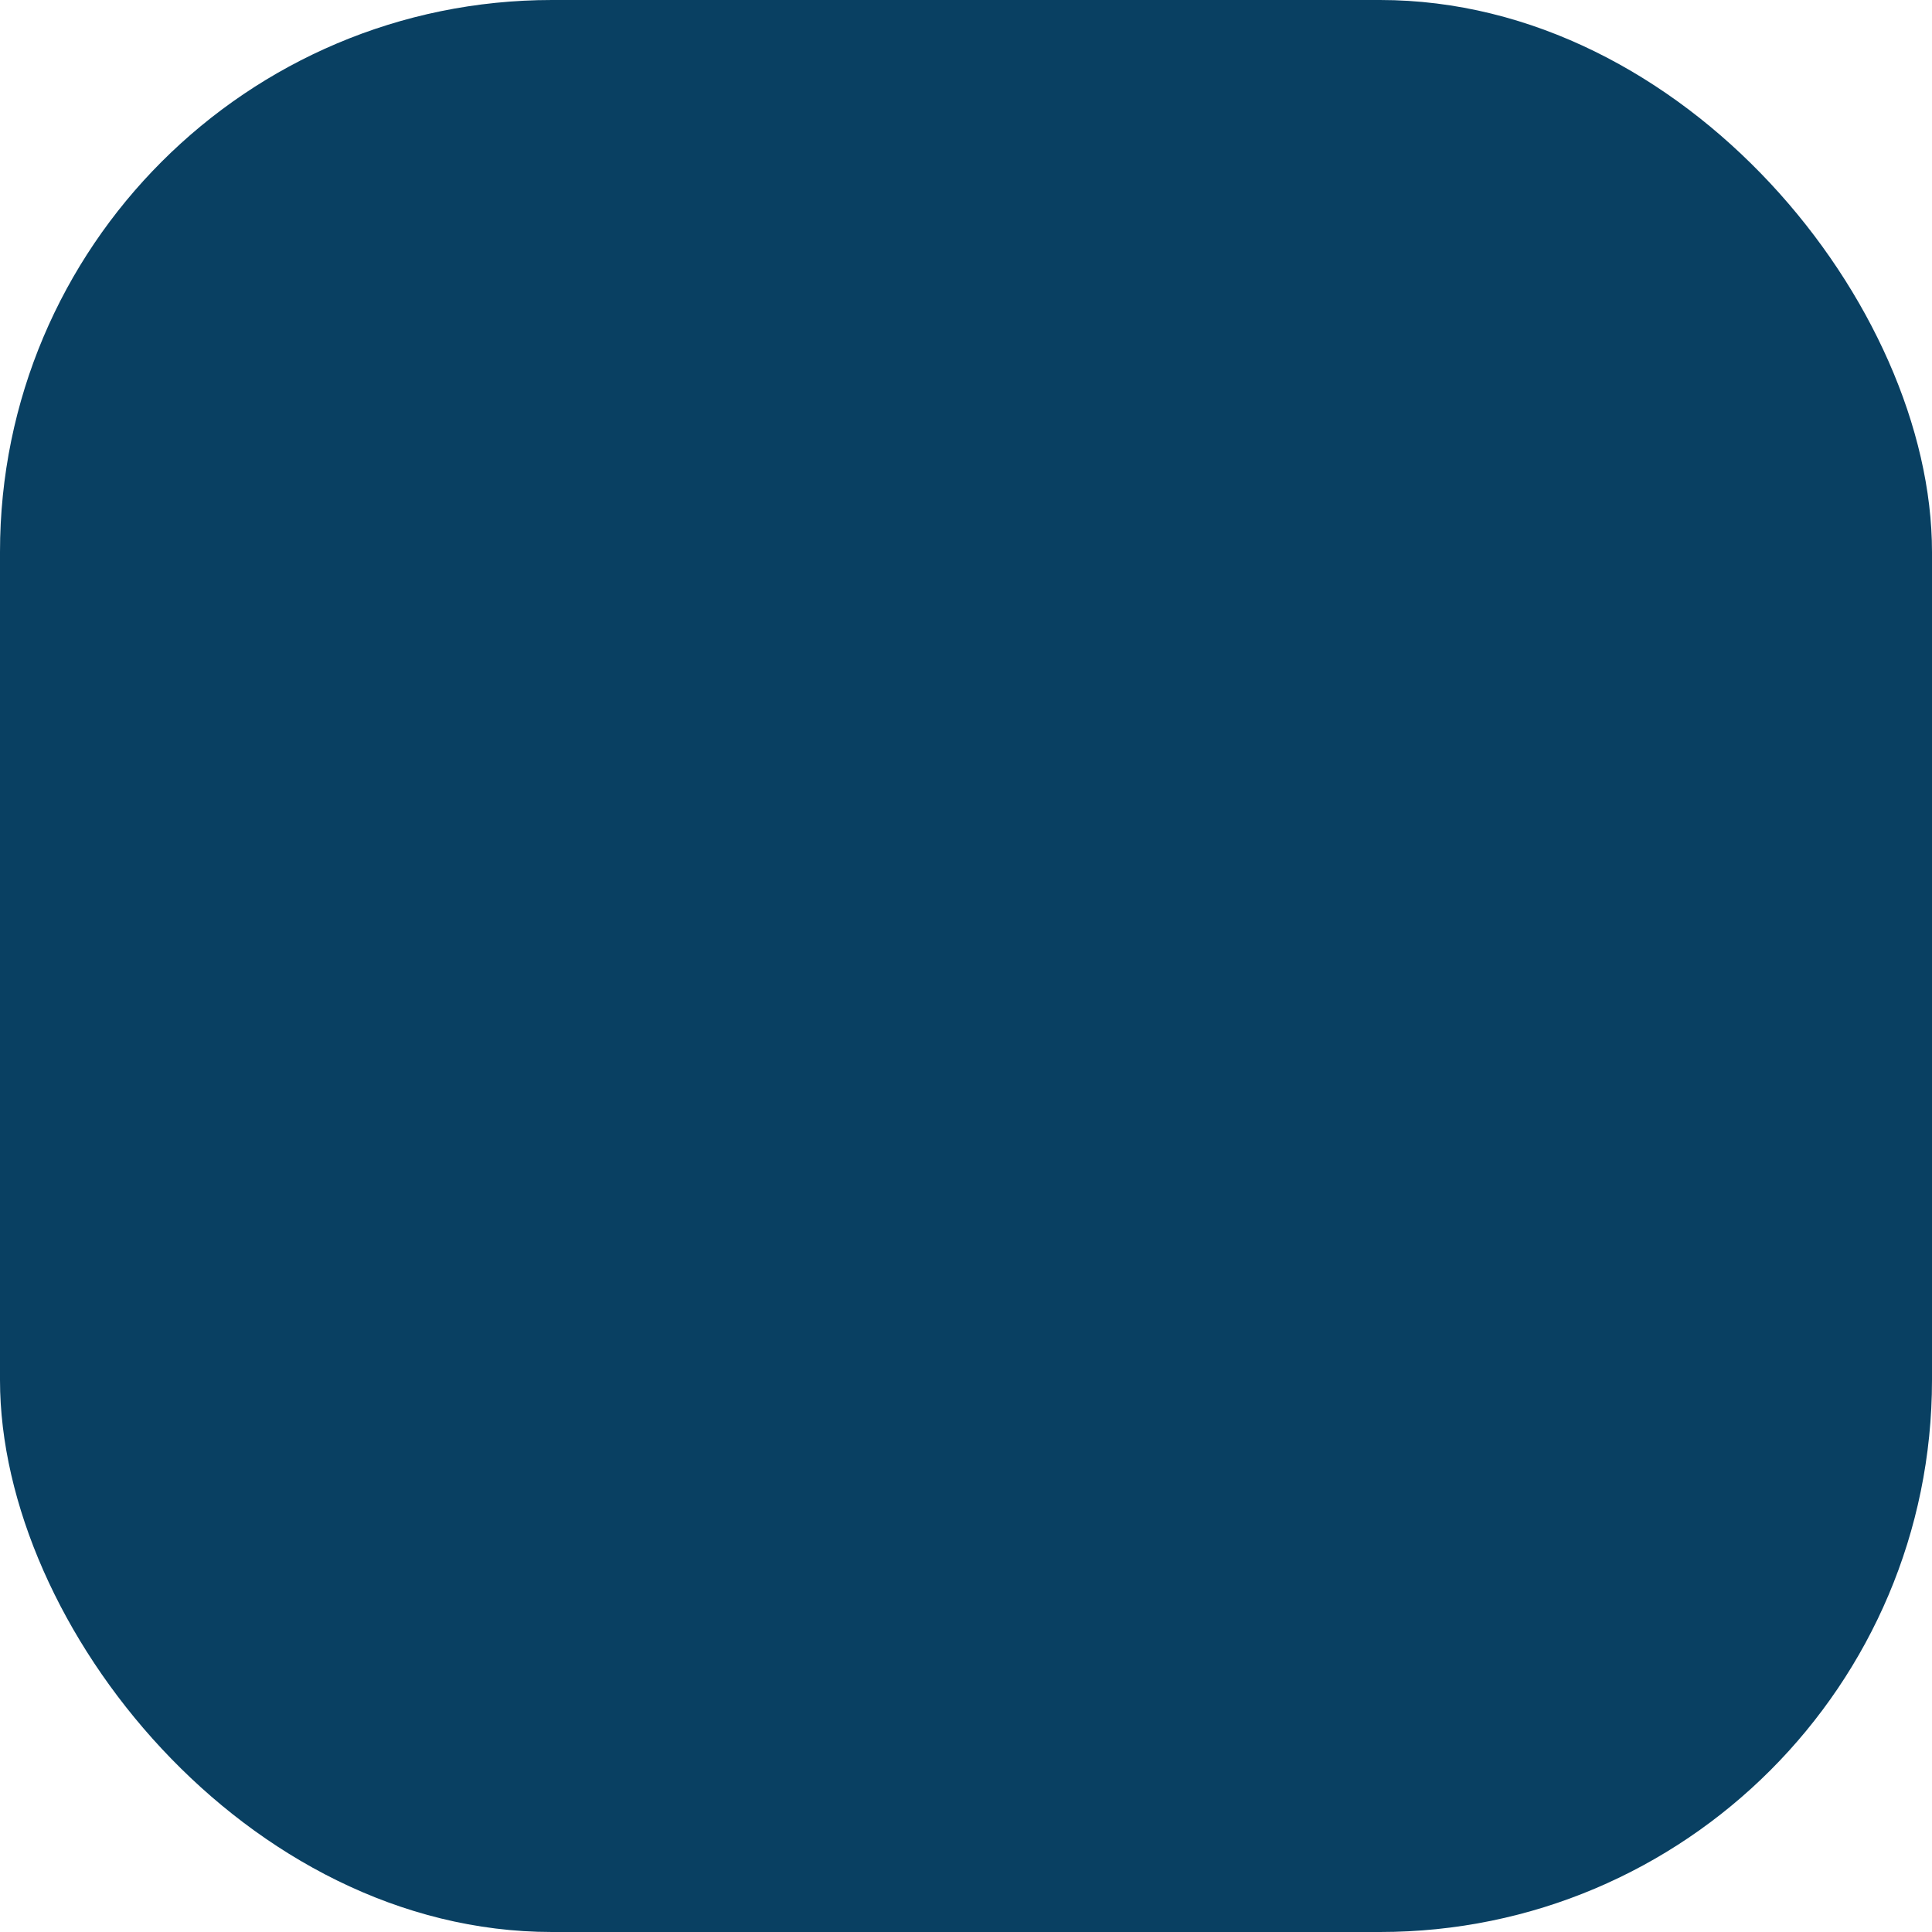 <svg width="28" height="28" viewBox="0 0 28 28" fill="none" xmlns="http://www.w3.org/2000/svg">
<rect width="28" height="28" rx="8" fill="#094062"/>
<g filter="url(#filter0_di_84_3296)">
<path d="M14.621 21.294C14.873 21.353 14.896 21.683 14.651 21.764L13.203 22.241C9.563 23.414 7.648 22.433 6.465 18.794L5.292 15.173C4.118 11.534 5.09 9.609 8.729 8.436L9.125 8.305C9.528 8.171 9.921 8.576 9.81 8.985C9.766 9.145 9.724 9.31 9.683 9.481L8.784 13.322C7.776 17.639 9.252 20.023 13.569 21.049L14.621 21.294Z" fill="white"/>
<path d="M18.739 5.942L17.208 5.585C14.147 4.861 12.323 5.457 11.25 7.675C10.975 8.234 10.755 8.912 10.572 9.692L9.673 13.533C8.775 17.364 9.958 19.253 13.78 20.16L15.32 20.527C15.852 20.655 16.347 20.738 16.805 20.774C19.665 21.049 21.187 19.711 21.957 16.402L22.855 12.57C23.753 8.738 22.58 6.841 18.739 5.942ZM17.016 15.219C16.933 15.531 16.658 15.732 16.347 15.732C16.292 15.732 16.237 15.723 16.173 15.714L13.505 15.036C13.138 14.944 12.918 14.568 13.01 14.202C13.102 13.835 13.478 13.615 13.844 13.707L16.512 14.385C16.888 14.477 17.108 14.852 17.016 15.219ZM19.702 12.121C19.619 12.432 19.344 12.634 19.033 12.634C18.978 12.634 18.923 12.625 18.858 12.616L14.413 11.488C14.046 11.397 13.826 11.021 13.918 10.654C14.009 10.287 14.385 10.068 14.752 10.159L19.198 11.287C19.573 11.369 19.793 11.745 19.702 12.121Z" fill="white"/>
</g>
<defs>
<filter id="filter0_di_84_3296" x="0" y="2" width="28" height="28" filterUnits="userSpaceOnUse" color-interpolation-filters="sRGB">
<feFlood flood-opacity="0" result="BackgroundImageFix"/>
<feColorMatrix in="SourceAlpha" type="matrix" values="0 0 0 0 0 0 0 0 0 0 0 0 0 0 0 0 0 0 127 0" result="hardAlpha"/>
<feOffset dy="2"/>
<feGaussianBlur stdDeviation="1.5"/>
<feComposite in2="hardAlpha" operator="out"/>
<feColorMatrix type="matrix" values="0 0 0 0 0 0 0 0 0 0 0 0 0 0 0 0 0 0 0.16 0"/>
<feBlend mode="multiply" in2="BackgroundImageFix" result="effect1_dropShadow_84_3296"/>
<feBlend mode="normal" in="SourceGraphic" in2="effect1_dropShadow_84_3296" result="shape"/>
<feColorMatrix in="SourceAlpha" type="matrix" values="0 0 0 0 0 0 0 0 0 0 0 0 0 0 0 0 0 0 127 0" result="hardAlpha"/>
<feOffset dy="-1"/>
<feGaussianBlur stdDeviation="1"/>
<feComposite in2="hardAlpha" operator="arithmetic" k2="-1" k3="1"/>
<feColorMatrix type="matrix" values="0 0 0 0 0.872 0 0 0 0 0.872 0 0 0 0 0.872 0 0 0 0.9 0"/>
<feBlend mode="multiply" in2="shape" result="effect2_innerShadow_84_3296"/>
</filter>
</defs>
</svg>

